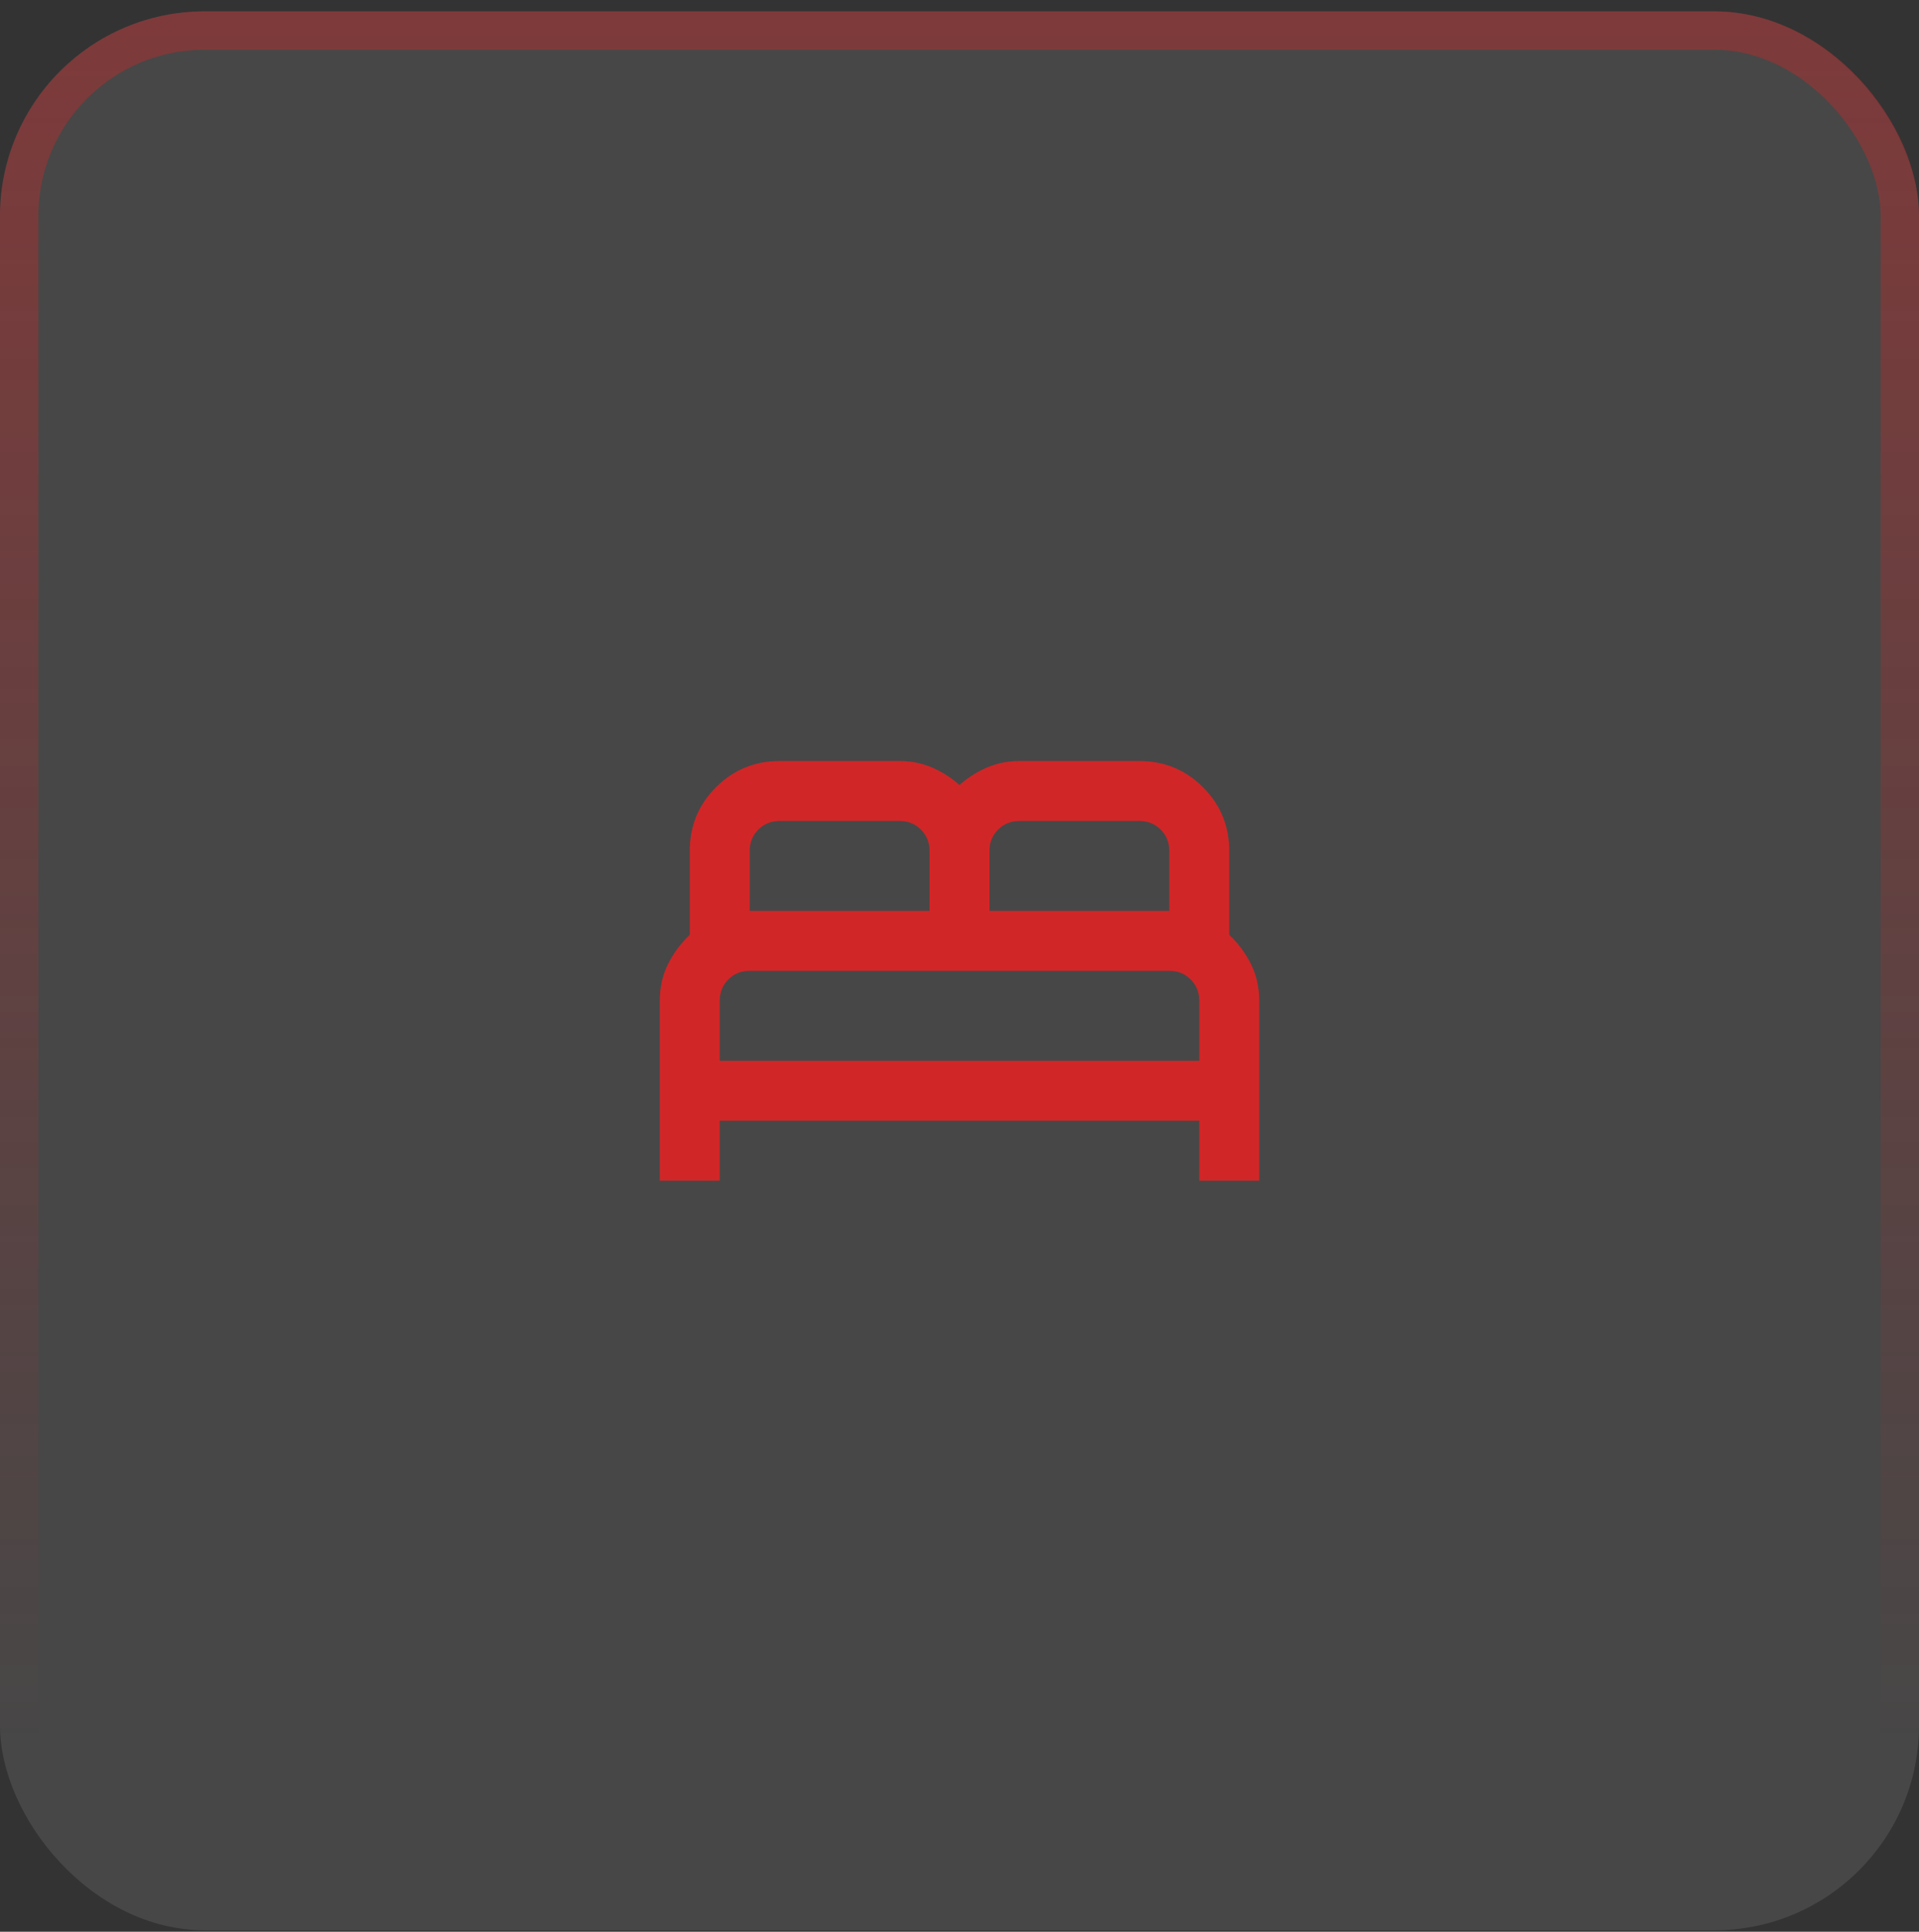 <svg width="150" height="151" viewBox="0 0 150 151" fill="none" xmlns="http://www.w3.org/2000/svg">
<rect x="0" y="0" width="150" height="151" fill="#333333" stroke="none"/>
<rect y="0.887" width="150" height="150" rx="16" fill="white" fill-opacity="0.1"/>
<rect x="1.5" y="2.387" width="147" height="147" rx="14.5" stroke="url(#paint0_linear_7731_884)" stroke-opacity="0.4" stroke-width="3"/>
<mask id="mask0_7731_884" style="mask-type:alpha" maskUnits="userSpaceOnUse" x="46" y="47" width="58" height="57">
<rect x="46.887" y="47.774" width="56.226" height="56.226" fill="#D9D9D9"/>
</mask>
<g mask="url(#mask0_7731_884)">
<path d="M51.572 92.286V78.23C51.572 77.175 51.787 76.219 52.217 75.36C52.646 74.501 53.212 73.739 53.915 73.076V66.516C53.915 64.564 54.599 62.904 55.965 61.538C57.332 60.171 58.991 59.488 60.944 59.488H70.314C71.213 59.488 72.052 59.654 72.833 59.986C73.614 60.317 74.336 60.776 75 61.362C75.664 60.776 76.386 60.317 77.167 59.986C77.948 59.654 78.787 59.488 79.686 59.488H89.056C91.009 59.488 92.668 60.171 94.035 61.538C95.401 62.904 96.085 64.564 96.085 66.516V73.076C96.788 73.739 97.354 74.501 97.783 75.36C98.213 76.219 98.427 77.175 98.427 78.23V92.286H93.742V87.601H56.258V92.286H51.572ZM77.343 71.201H91.399V66.516C91.399 65.852 91.175 65.296 90.726 64.847C90.277 64.398 89.72 64.173 89.056 64.173H79.686C79.022 64.173 78.465 64.398 78.016 64.847C77.567 65.296 77.343 65.852 77.343 66.516V71.201ZM58.601 71.201H72.657V66.516C72.657 65.852 72.433 65.296 71.984 64.847C71.535 64.398 70.978 64.173 70.314 64.173H60.944C60.28 64.173 59.723 64.398 59.274 64.847C58.825 65.296 58.601 65.852 58.601 66.516V71.201ZM56.258 82.915H93.742V78.23C93.742 77.566 93.517 77.01 93.069 76.561C92.619 76.112 92.063 75.887 91.399 75.887H58.601C57.937 75.887 57.38 76.112 56.931 76.561C56.483 77.01 56.258 77.566 56.258 78.23V82.915Z" fill="#D12627"/>
</g>
<defs>
<linearGradient id="paint0_linear_7731_884" x1="75" y1="0.887" x2="75" y2="137.5" gradientUnits="userSpaceOnUse">
<stop stop-color="#D12627"/>
<stop offset="1" stop-color="#D12627" stop-opacity="0"/>
</linearGradient>
</defs>
</svg>
